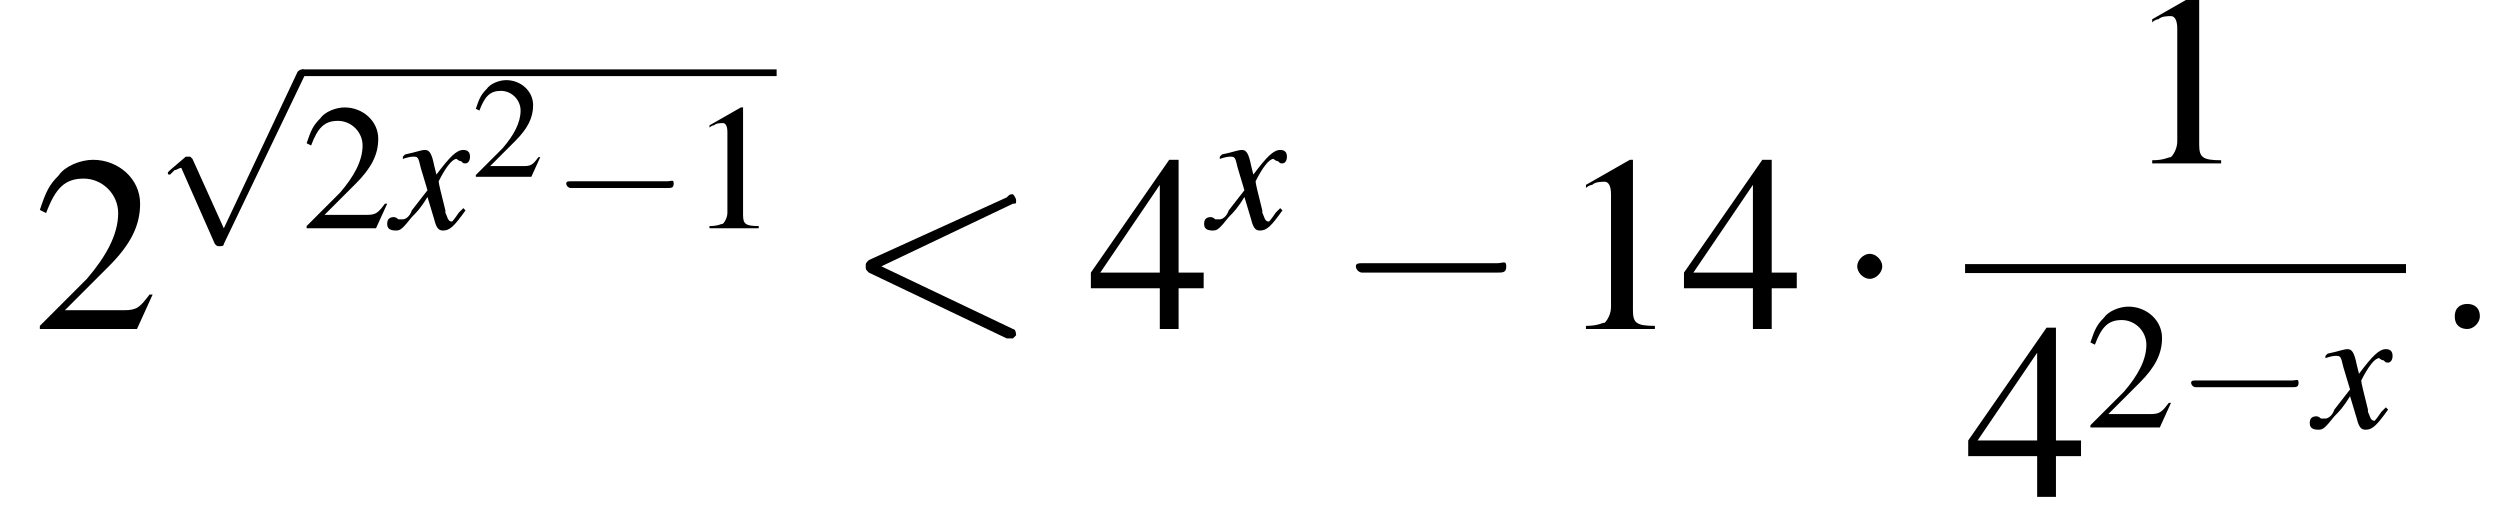 <?xml version='1.0' encoding='UTF-8'?>
<!---8.4-->
<svg version='1.1' xmlns='http://www.w3.org/2000/svg' xmlns:xlink='http://www.w3.org/1999/xlink' width='111.7pt' height='23.2pt' viewBox='180.8 69.7 111.7 23.2'>
<defs>
<use id='g20-50' xlink:href='#g3-50' transform='scale(.8)'/>
<use id='g24-49' xlink:href='#g3-49'/>
<use id='g24-50' xlink:href='#g3-50'/>
<use id='g28-49' xlink:href='#g3-49' transform='scale(1.4)'/>
<use id='g28-50' xlink:href='#g3-50' transform='scale(1.4)'/>
<use id='g28-52' xlink:href='#g3-52' transform='scale(1.4)'/>
<use id='g16-58' xlink:href='#g12-58' transform='scale(1.4)'/>
<use id='g16-60' xlink:href='#g12-60' transform='scale(1.4)'/>
<path id='g3-49' d='M2.3-5.4L.9-4.6V-4.5C1-4.6 1.1-4.6 1.1-4.6C1.2-4.7 1.4-4.7 1.5-4.7C1.6-4.7 1.7-4.6 1.7-4.3V-.7C1.7-.5 1.6-.3 1.5-.2C1.4-.2 1.3-.1 .9-.1V0H3.1V-.1C2.5-.1 2.4-.2 2.4-.6V-5.4L2.3-5.4Z'/>
<path id='g3-50' d='M3.8-1.1L3.7-1.1C3.4-.7 3.3-.6 2.9-.6H1L2.4-2C3.1-2.7 3.4-3.3 3.4-4C3.4-4.8 2.7-5.4 1.9-5.4C1.5-5.4 1-5.2 .8-4.9C.5-4.6 .4-4.4 .2-3.8L.4-3.7C.7-4.5 1-4.8 1.6-4.8C2.2-4.8 2.7-4.3 2.7-3.7C2.7-3 2.3-2.3 1.7-1.6L.2-.1V0H3.3L3.8-1.1Z'/>
<path id='g3-52' d='M3.7-1.8H2.9V-5.4H2.6L.1-1.8V-1.3H2.3V0H2.9V-1.3H3.7V-1.8ZM2.3-1.8H.4L2.3-4.6V-1.8Z'/>
<path id='g12-58' d='M1.5-.4C1.5-.7 1.3-.8 1.1-.8S.7-.7 .7-.4S.9 0 1.1 0S1.5-.2 1.5-.4Z'/>
<path id='g12-60' d='M5.4-4C5.5-4 5.5-4 5.5-4.1S5.4-4.3 5.4-4.3C5.3-4.3 5.3-4.3 5.2-4.2L.8-2.2C.7-2.1 .7-2.1 .7-2S.7-1.9 .8-1.8L5.2 .3C5.3 .3 5.3 .3 5.4 .3C5.4 .3 5.5 .2 5.5 .2S5.5 0 5.4 0L1.2-2L5.4-4Z'/>
<use id='g6-0' xlink:href='#g1-0' transform='scale(1.4)'/>
<use id='g6-1' xlink:href='#g1-1' transform='scale(1.4)'/>
<path id='g13-120' d='M3.2-.9C3.1-.8 3.1-.8 3-.7C2.8-.4 2.7-.3 2.7-.3C2.5-.3 2.5-.5 2.4-.7C2.4-.7 2.4-.8 2.4-.8C2.2-1.6 2.1-2 2.1-2.1C2.4-2.7 2.7-3.1 2.9-3.1C2.9-3.1 3-3 3.1-3C3.2-2.9 3.2-2.9 3.3-2.9C3.4-2.9 3.5-3 3.5-3.2S3.4-3.5 3.2-3.5C2.9-3.5 2.6-3.2 2-2.4L1.9-2.8C1.8-3.3 1.7-3.5 1.5-3.5C1.3-3.5 1.1-3.4 .6-3.3L.5-3.2L.5-3.1C.8-3.2 .9-3.2 1-3.2C1.2-3.2 1.2-3.1 1.3-2.7L1.6-1.7L.9-.8C.8-.5 .6-.4 .5-.4C.5-.4 .4-.4 .3-.4C.2-.5 .1-.5 .1-.5C-.1-.5-.2-.4-.2-.2C-.2 0-.1 .1 .2 .1C.4 .1 .5 0 .9-.5C1.1-.7 1.3-.9 1.6-1.4L1.9-.4C2 0 2.1 .1 2.3 .1C2.6 .1 2.8-.1 3.3-.8L3.2-.9Z'/>
<path id='g1-0' d='M5.2-1.8C5.4-1.8 5.5-1.8 5.5-2S5.4-2.1 5.2-2.1H.9C.8-2.1 .7-2.1 .7-2S.8-1.8 .9-1.8H5.2Z'/>
<path id='g1-1' d='M1.5-2C1.5-2.2 1.3-2.4 1.1-2.4S.7-2.2 .7-2S.9-1.6 1.1-1.6S1.5-1.8 1.5-2Z'/>
<path id='g1-112' d='M3.1 6.8L1.7 3.7C1.6 3.6 1.6 3.6 1.6 3.6C1.6 3.6 1.5 3.6 1.4 3.6L.7 4.2C.6 4.3 .6 4.3 .6 4.3C.6 4.4 .6 4.4 .7 4.4C.7 4.4 .8 4.3 .9 4.2C1 4.2 1.1 4.1 1.2 4.1L2.7 7.5C2.8 7.6 2.8 7.6 2.9 7.6C3 7.6 3.1 7.6 3.1 7.5L6.7 0C6.8-.1 6.8-.1 6.8-.2C6.8-.2 6.7-.3 6.6-.3C6.6-.3 6.5-.3 6.4-.2L3.1 6.8Z'/>
</defs>
<g id='page1'>

<use x='182.3' y='84.4' xlink:href='#g28-50'/>
<use x='187.7' y='73.1' xlink:href='#g1-112'/>
<rect x='194.3' y='72.8' height='.3' width='21.2'/>
<use x='194.3' y='79.9' xlink:href='#g24-50'/>
<use x='198.3' y='79.9' xlink:href='#g13-120'/>
<use x='201.9' y='77.6' xlink:href='#g20-50'/>
<use x='205.4' y='79.9' xlink:href='#g1-0'/>
<use x='211.6' y='79.9' xlink:href='#g24-49'/>
<use x='218.5' y='84.4' xlink:href='#g16-60'/>
<use x='229.4' y='84.4' xlink:href='#g28-52'/>
<use x='234.8' y='79.9' xlink:href='#g13-120'/>
<use x='240.4' y='84.4' xlink:href='#g6-0'/>
<use x='250.4' y='84.4' xlink:href='#g28-49'/>
<use x='255.9' y='84.4' xlink:href='#g28-52'/>
<use x='262.8' y='84.4' xlink:href='#g6-1'/>
<use x='275.7' y='77' xlink:href='#g28-49'/>
<rect x='268.6' y='81.5' height='.4' width='19.7'/>
<use x='268.6' y='91.9' xlink:href='#g28-52'/>
<use x='274' y='88.8' xlink:href='#g24-50'/>
<use x='278' y='88.8' xlink:href='#g1-0'/>
<use x='284.2' y='88.8' xlink:href='#g13-120'/>
<use x='289.5' y='84.4' xlink:href='#g16-58'/>
</g>
</svg>